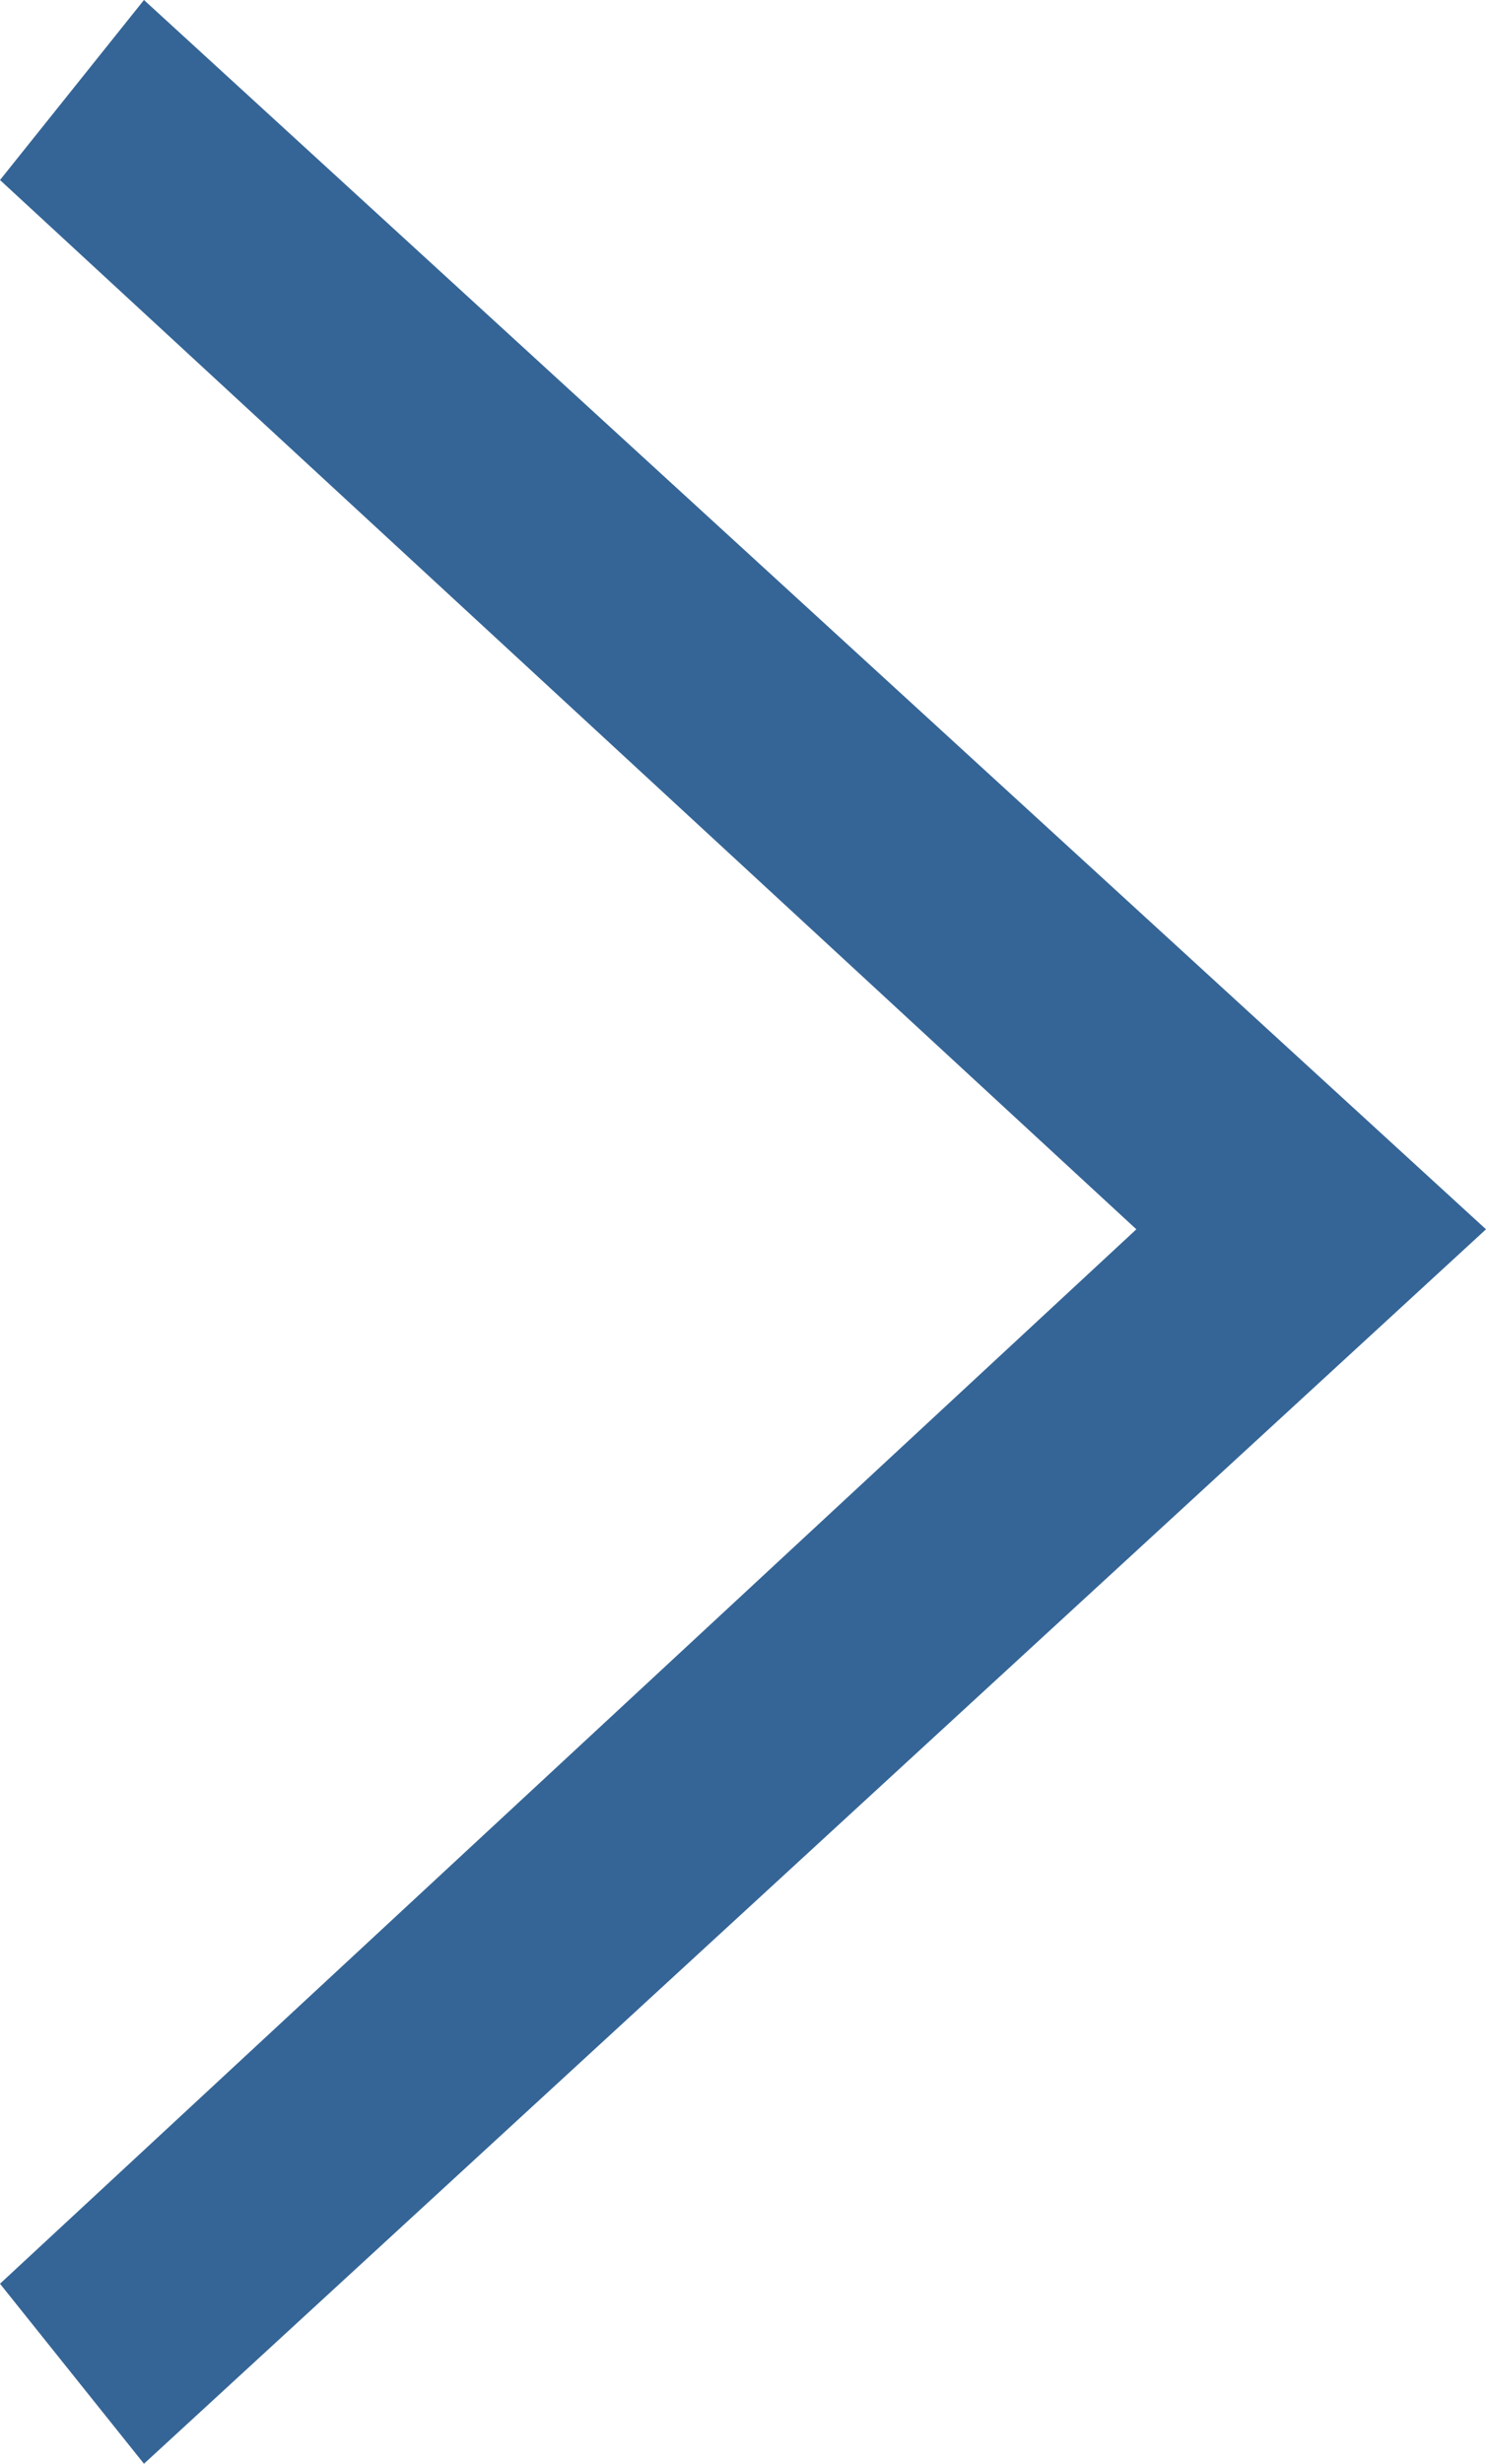 <?xml version="1.0" encoding="UTF-8"?>
<svg xmlns="http://www.w3.org/2000/svg" id="Ebene_1" version="1.1" viewBox="0 0 28.9 47.9">
  <defs>
    <style>
      .st0 {
        fill: #356596;
      }
    </style>
  </defs>
  <polygon class="st0" points="2.8 0 0 3.5 22.1 23.9 0 44.4 2.8 47.9 28.9 23.9 2.8 0"></polygon>
</svg>
